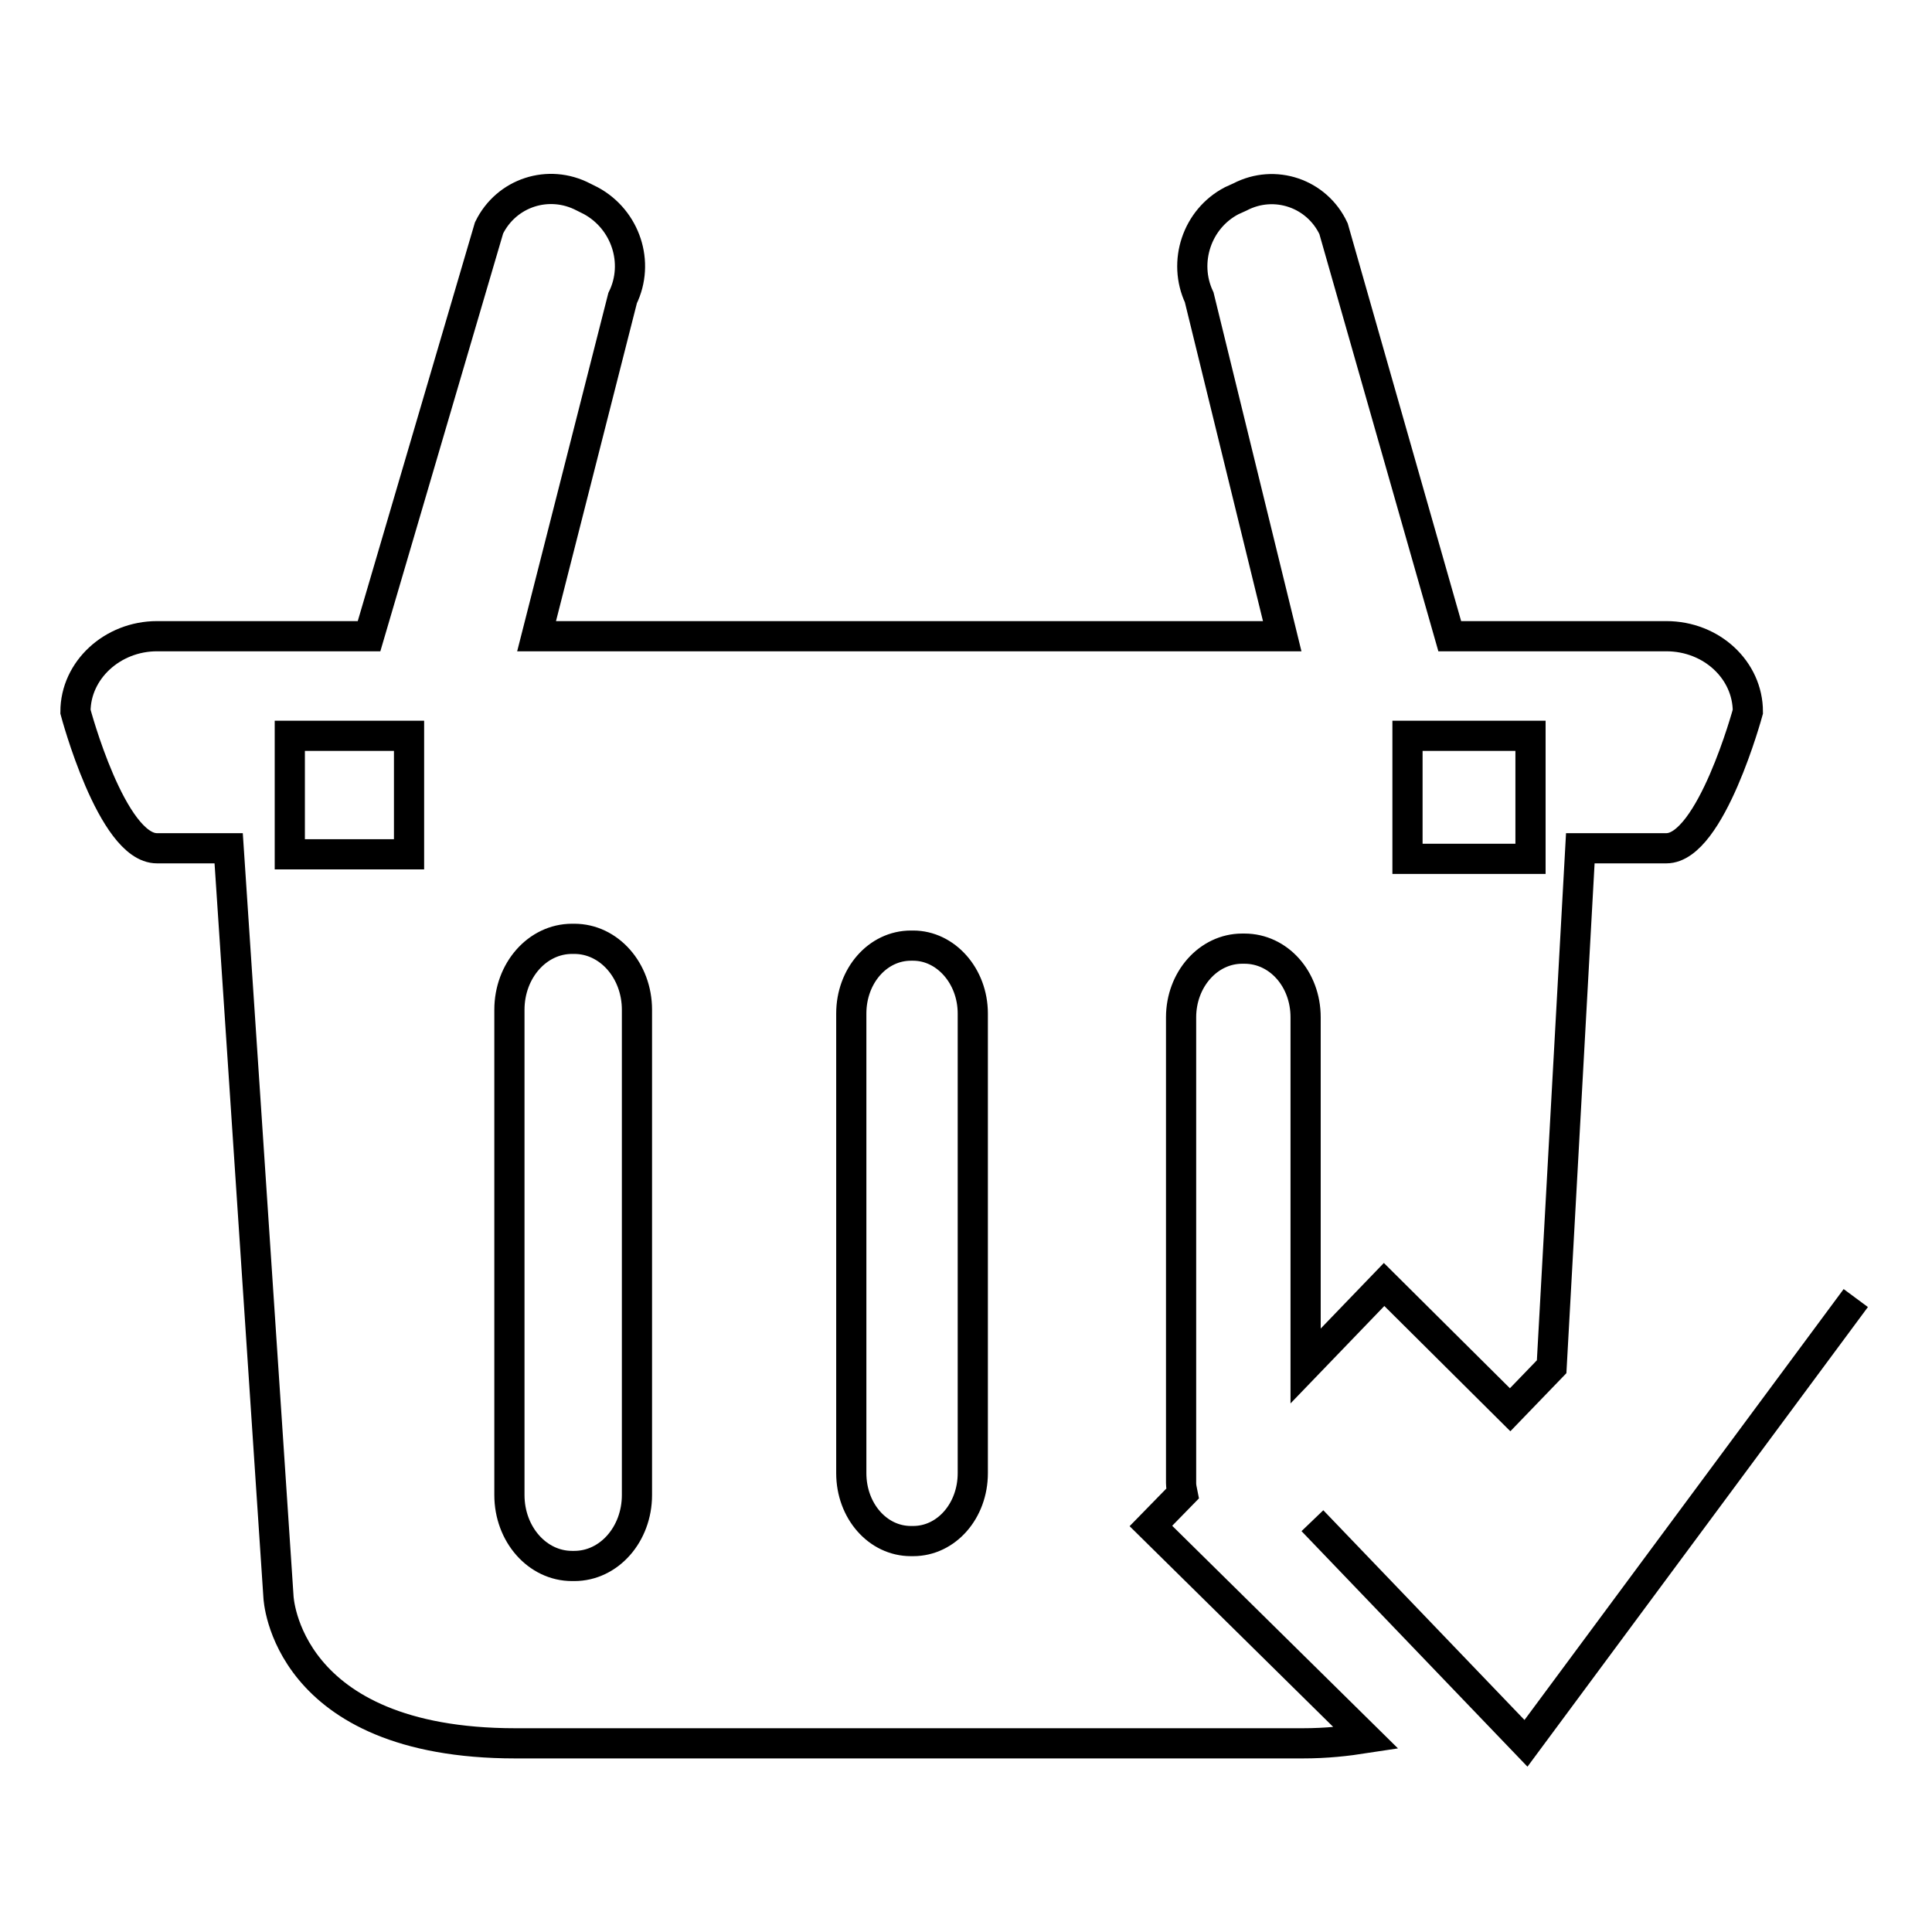 <?xml version="1.0" encoding="utf-8"?>
<!-- Svg Vector Icons : http://www.onlinewebfonts.com/icon -->
<!DOCTYPE svg PUBLIC "-//W3C//DTD SVG 1.1//EN" "http://www.w3.org/Graphics/SVG/1.1/DTD/svg11.dtd">
<svg version="1.1" xmlns="http://www.w3.org/2000/svg" xmlns:xlink="http://www.w3.org/1999/xlink" x="0px" y="0px" viewBox="0 0 256 256" enable-background="new 0 0 256 256" xml:space="preserve">
<g><g><path stroke-width="4" fill-opacity="0" stroke="#000000"  d="M152.5,202.2l4.2-4.3c-0.1-0.5-0.2-0.9-0.2-1.4v-61.7c0-5,3.6-9.1,8.1-9.1h0.3c4.5,0,8.1,4,8.1,9.1V181l10.4-10.8l16.7,16.6l5.5-5.7l3.8-68.7h11.4c5.9,0,10.8-18.1,10.8-18.1c0-5.5-4.8-10-10.8-10h-28.7l-15.4-54c-2.2-4.7-7.8-6.6-12.4-4.2l-1.1,0.5c-4.6,2.4-6.5,8.1-4.3,12.8l11,44.9H71.1l11.4-44.8c2.3-4.7,0.4-10.4-4.2-12.9l-1-0.5c-4.6-2.4-10.2-0.6-12.5,4.1L48.9,84.3H20.8c-5.9,0-10.8,4.5-10.8,10c0,0,4.8,18.1,10.8,18.1h9.5l6.6,99.2c0,0,0.8,19.4,31.4,19.4h104.3c3.2,0,5.8-0.3,8.4-0.7L152.5,202.2L152.5,202.2z M186.5,97.5h16.3v16.3h-16.3V97.5L186.5,97.5z M54.2,113.2H38.4V97.5h15.8V113.2L54.2,113.2z M84.4,198.1c0,5.2-3.7,9.4-8.3,9.4h-0.3c-4.6,0-8.3-4.2-8.3-9.4v-64.3c0-5.2,3.7-9.4,8.3-9.4h0.3c4.6,0,8.3,4.2,8.3,9.4V198.1L84.4,198.1z M128.9,195.2c0,5-3.5,9-7.9,9h-0.3c-4.4,0-7.9-4-7.9-9v-60.9c0-5,3.5-9,7.9-9h0.3c4.3,0,7.9,4,7.9,9V195.2L128.9,195.2z"/><path stroke-width="4" fill-opacity="0" stroke="#000000"  d="M173.9,201.5l28.3,29.5l43.7-59"/></g></g>
</svg>